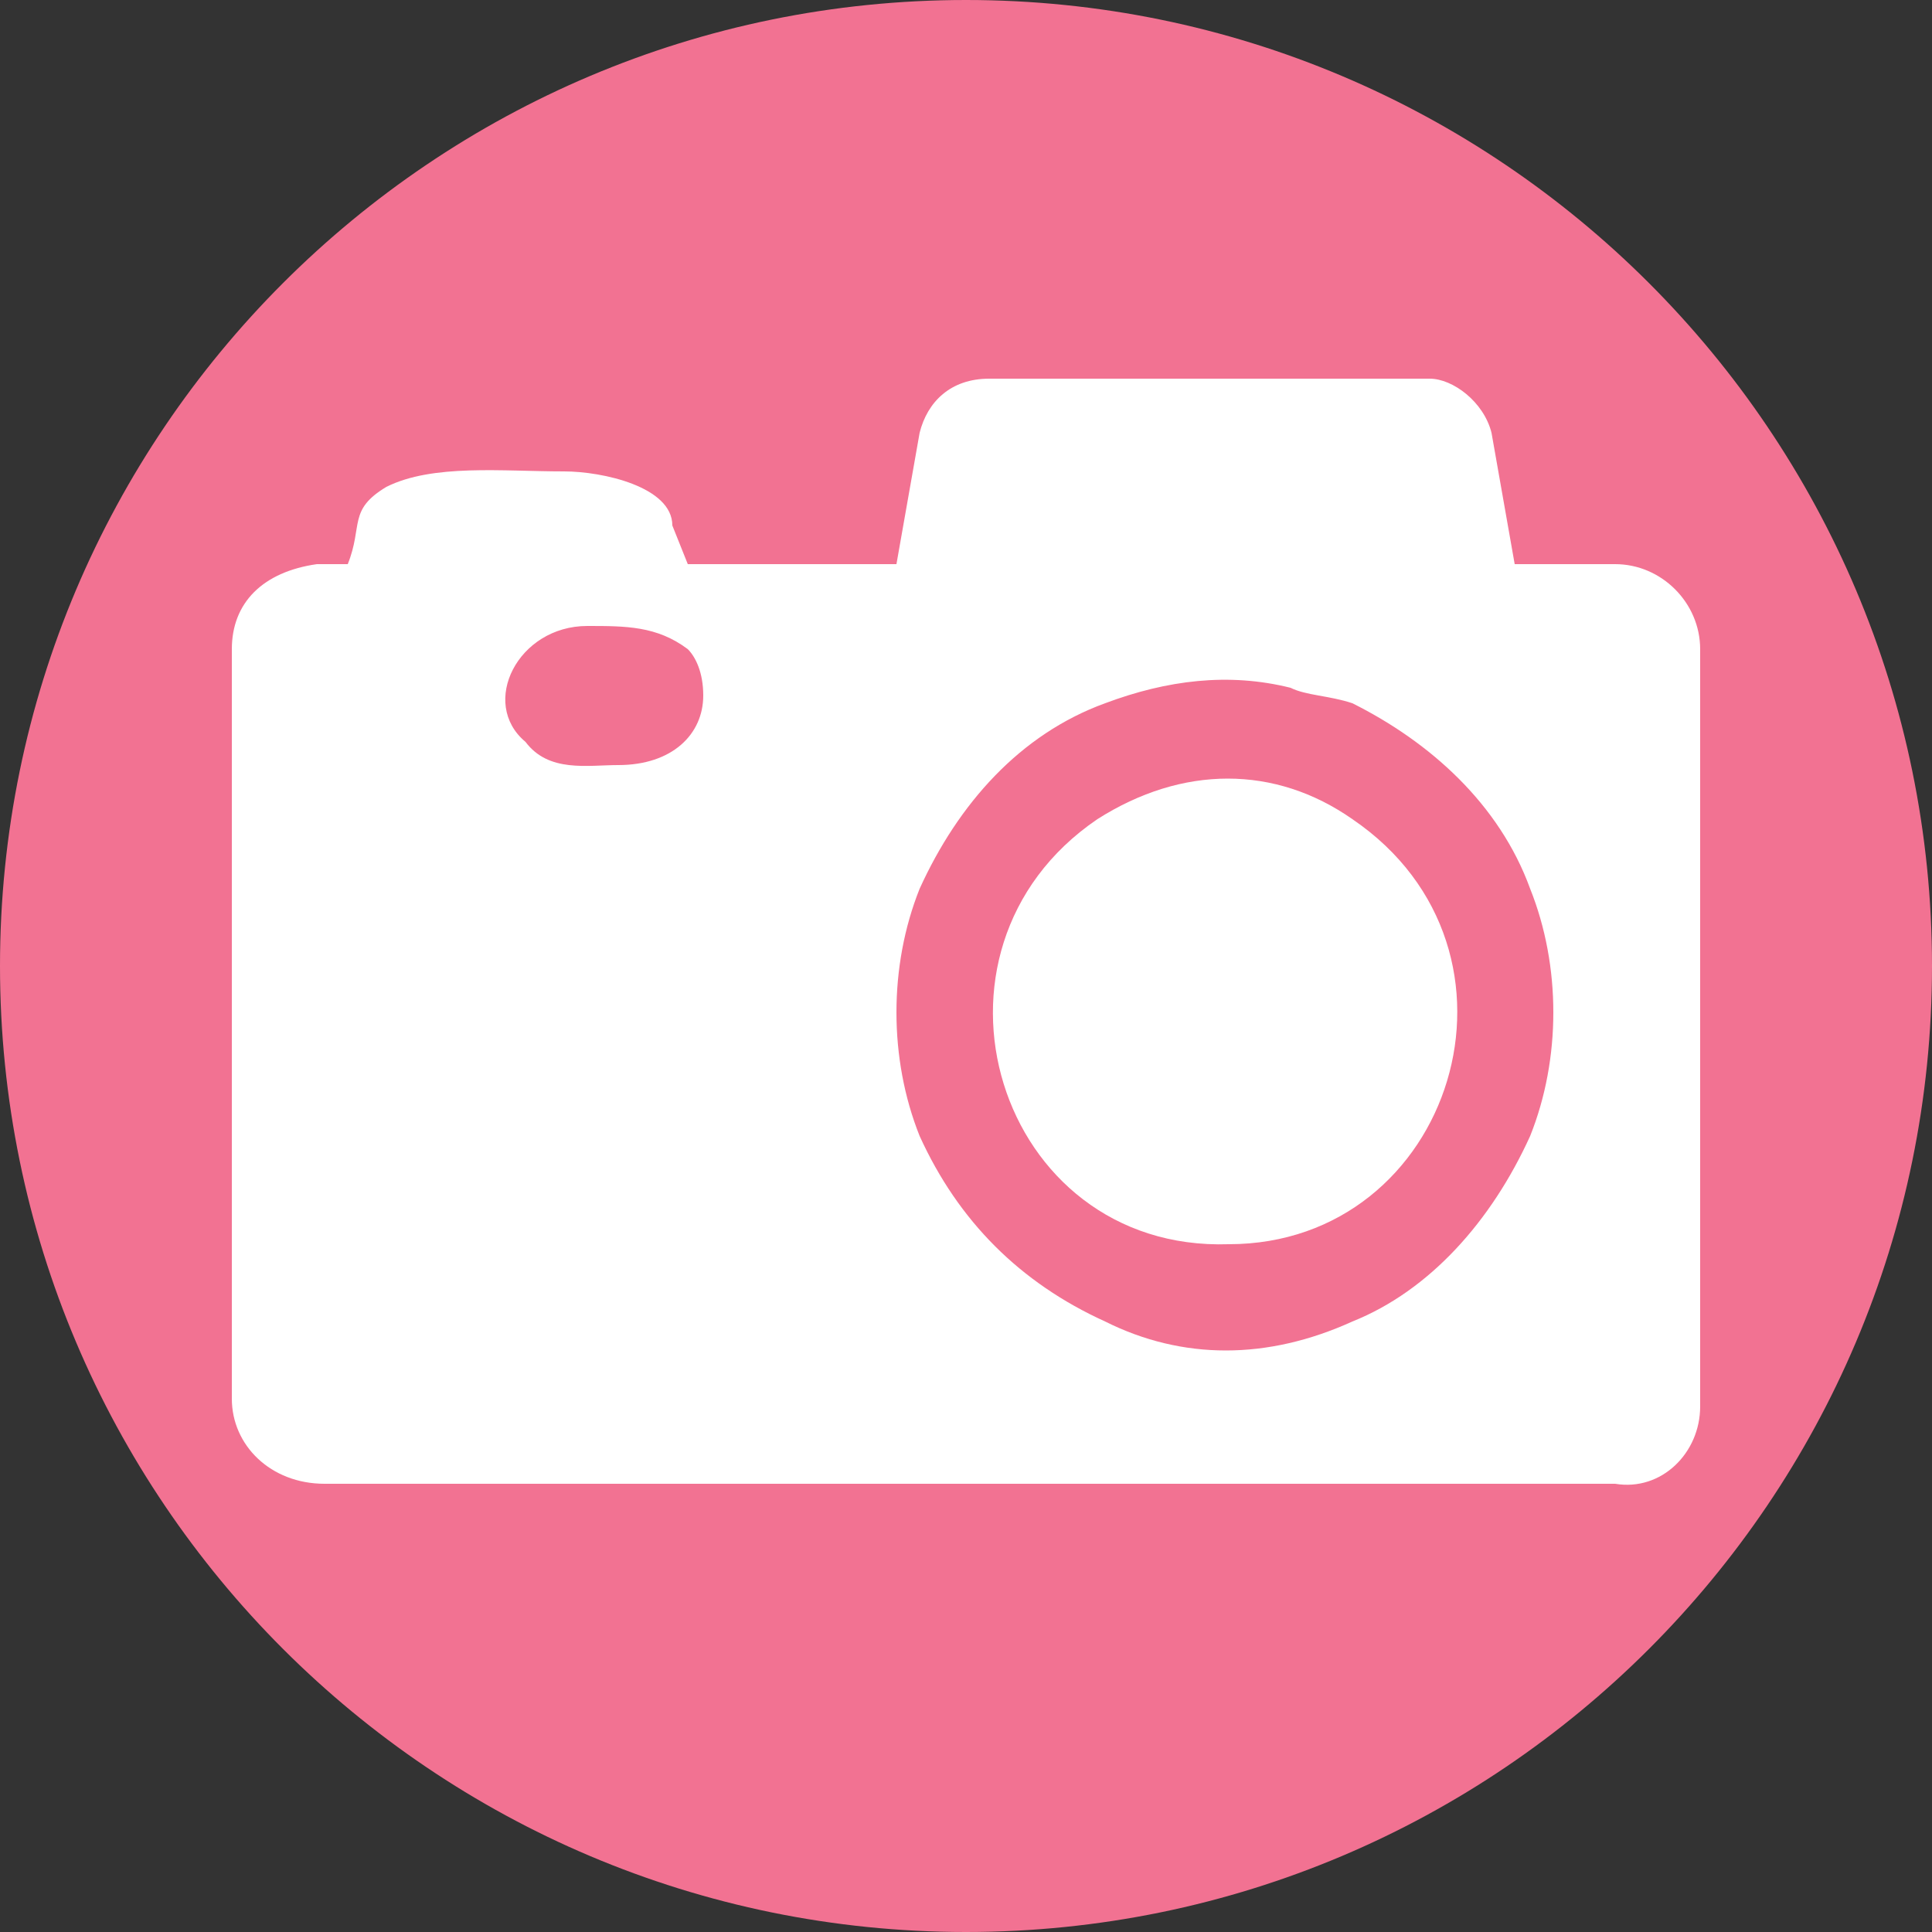 <?xml version="1.0" encoding="utf-8"?>
<!-- Generator: Adobe Illustrator 27.2.0, SVG Export Plug-In . SVG Version: 6.00 Build 0)  -->
<svg version="1.1" id="图层_1" xmlns="http://www.w3.org/2000/svg" xmlns:xlink="http://www.w3.org/1999/xlink" x="0px" y="0px"
	 viewBox="0 0 25 25" style="enable-background:new 0 0 25 25;" xml:space="preserve">
<rect x="0" y="0" width="25" height="25" fill="#333333" stroke="none"/>
<style type="text/css">
	.st0{fill:#F27292;}
	.st1{fill:#FFFFFF;}
</style>
<path class="st0" d="M12.5,25C19.4,25,25,19.4,25,12.5C25,5.6,19.4,0,12.5,0C5.6,0,0,5.6,0,12.5C0,19.4,5.6,25,12.5,25"/>
<path class="st1" d="M14.2,10.6c1.1-0.7,2.3-0.7,3.3,0c2.5,1.7,1.3,5.5-1.6,5.5C12.9,16.2,11.7,12.3,14.2,10.6"/>
<path class="st1" d="M19.8,14.7c-0.5,1.1-1.3,2-2.3,2.4c-1.1,0.5-2.2,0.5-3.2,0c-1.1-0.5-1.9-1.3-2.4-2.4c-0.4-1-0.4-2.2,0-3.2
	c0.5-1.1,1.3-2,2.4-2.4c0.8-0.3,1.6-0.4,2.4-0.2C16.9,9,17.2,9,17.5,9.1c1,0.5,1.9,1.3,2.3,2.4C20.2,12.5,20.2,13.7,19.8,14.7
	 M9.1,9c0,0.5-0.4,0.9-1.1,0.9c-0.4,0-0.9,0.1-1.2-0.3C6.2,9.1,6.7,8.1,7.6,8.1c0.5,0,0.9,0,1.3,0.3C9,8.5,9.1,8.7,9.1,9 M22,18.2
	V8.4c0-0.6-0.5-1.1-1.1-1.1h-1.3l-0.3-1.7c-0.1-0.4-0.5-0.7-0.8-0.7h-5.7c-0.5,0-0.8,0.3-0.9,0.7l-0.3,1.7H8.9L8.7,6.8
	c0-0.5-0.9-0.7-1.4-0.7C6.5,6.1,5.6,6,5,6.3c-0.5,0.3-0.3,0.5-0.5,1H4.1C3.4,7.4,3,7.8,3,8.4v9.7c0,0.6,0.5,1.1,1.2,1.1h16.7
	C21.5,19.3,22,18.8,22,18.2"/>
</svg>

